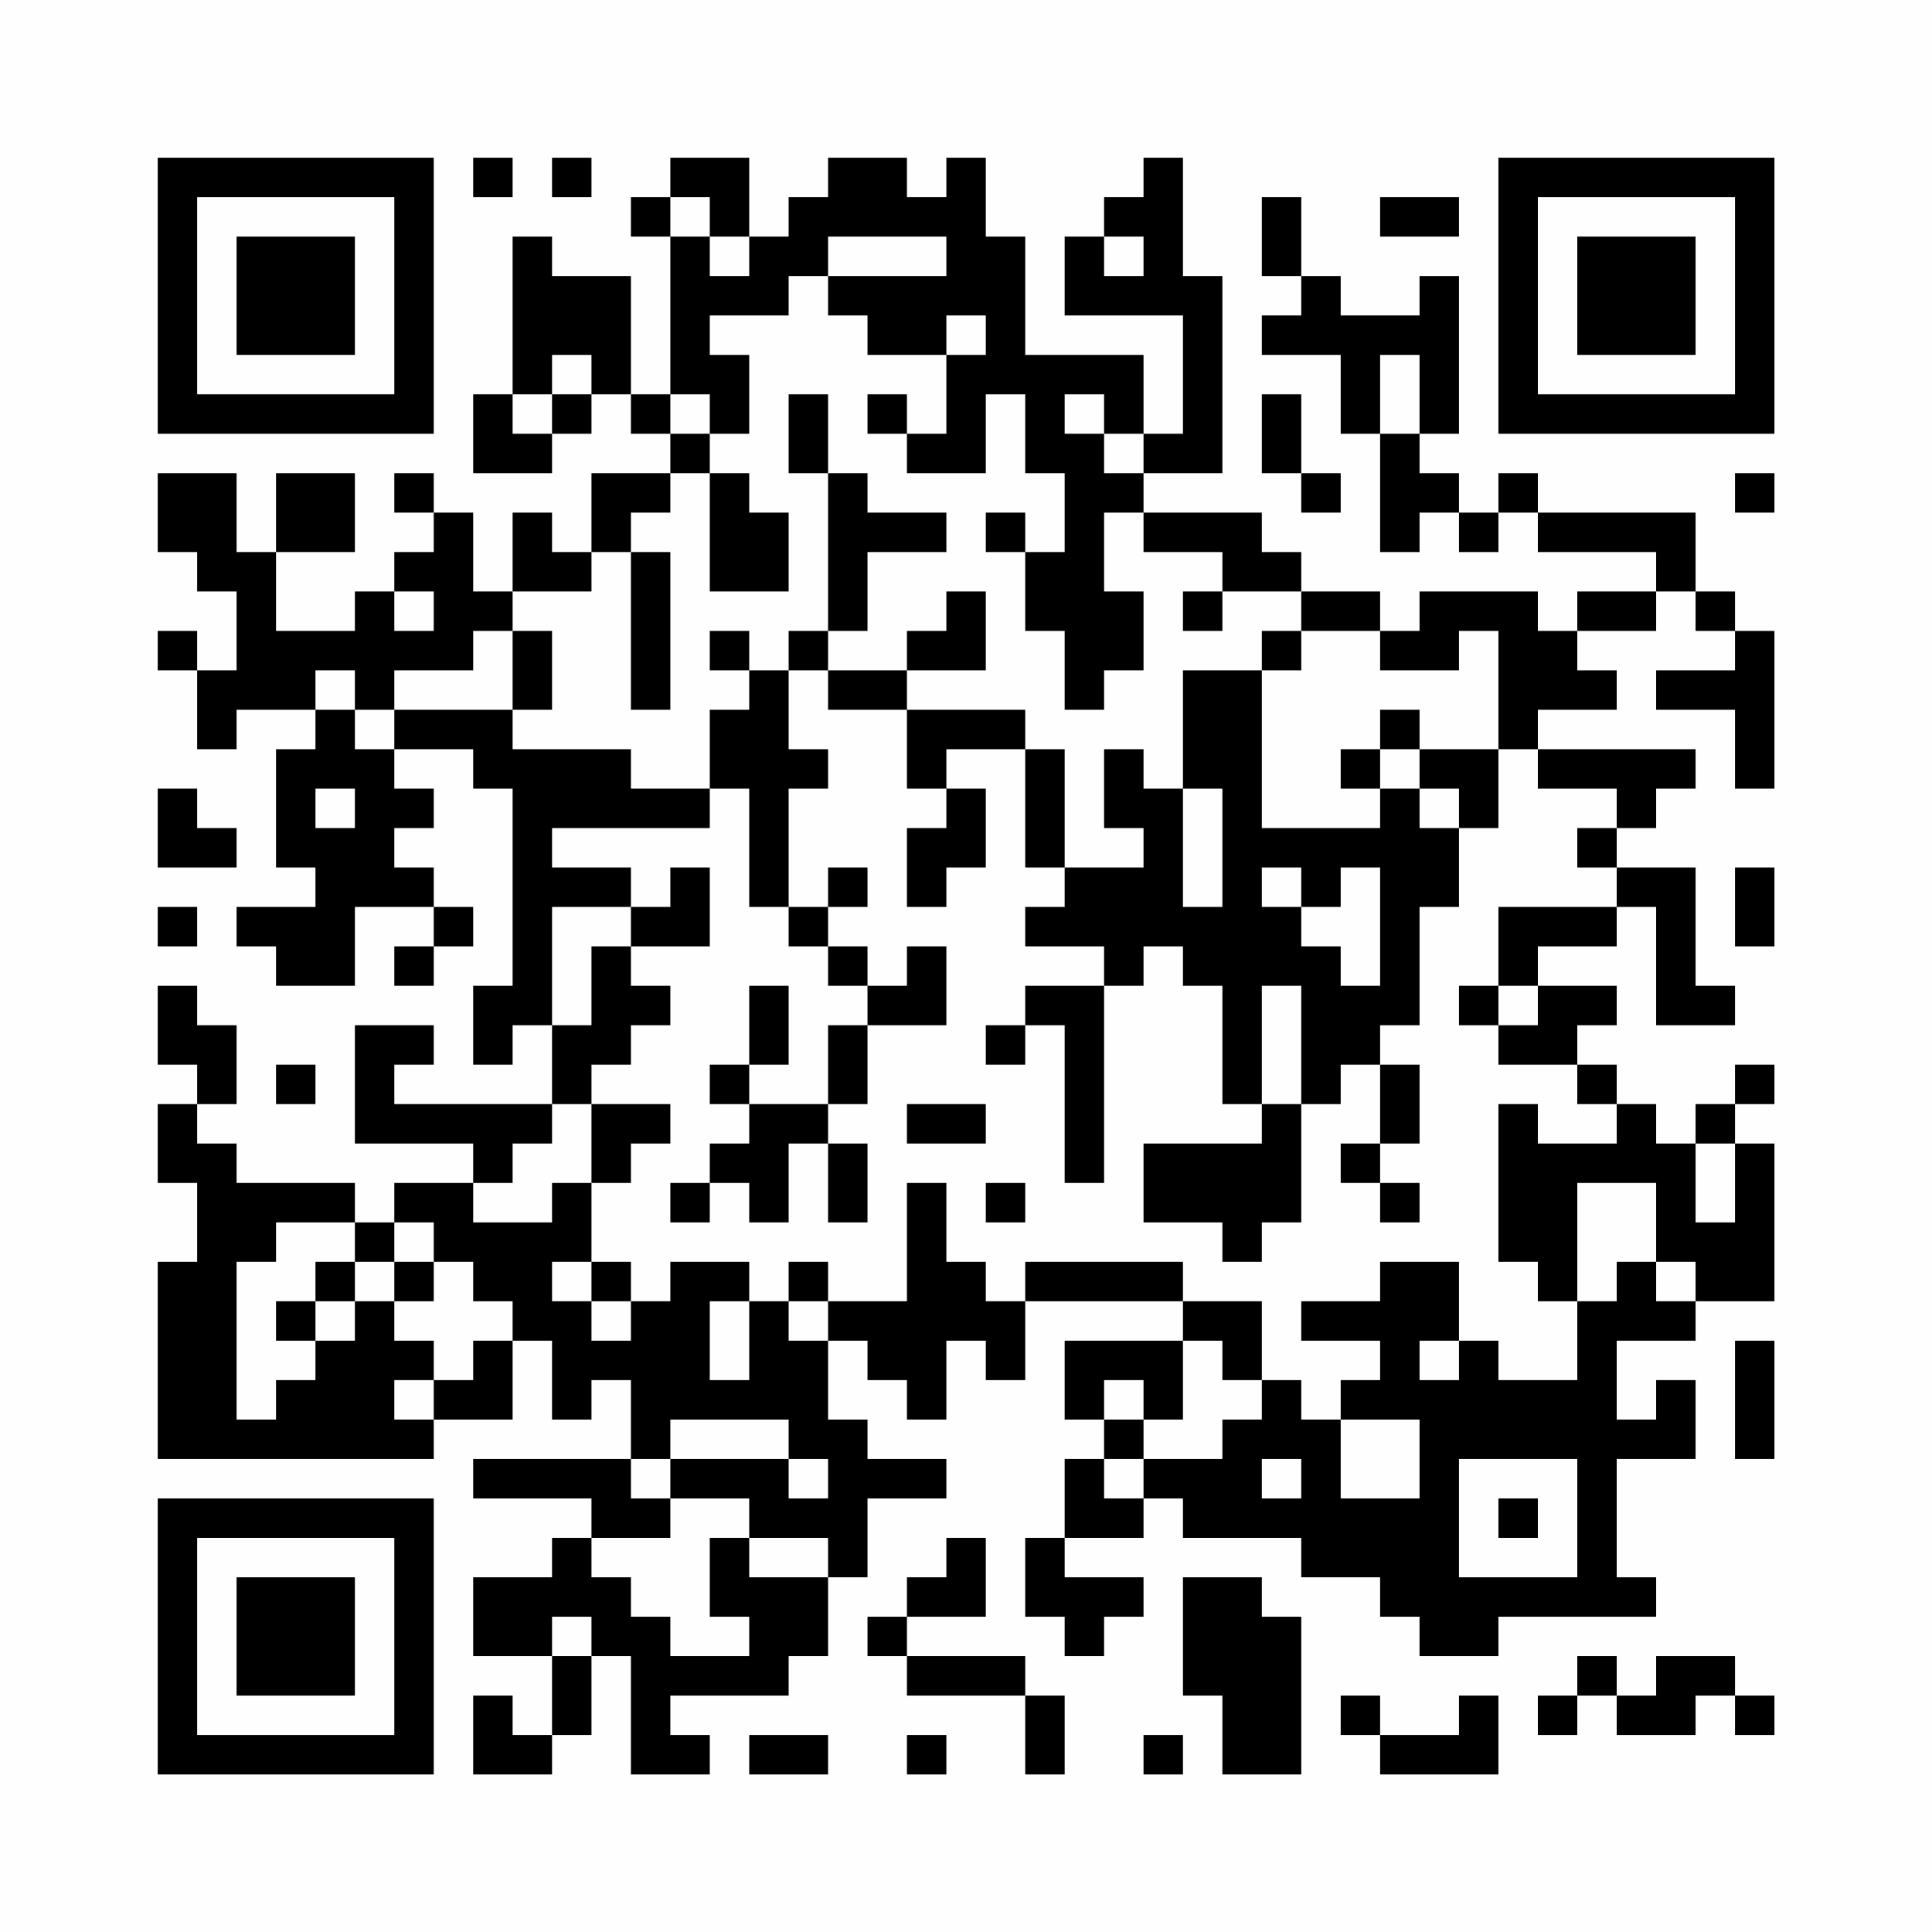 <?xml version="1.0" encoding="UTF-8"?>
<svg xmlns="http://www.w3.org/2000/svg" version="1.1" width="200" height="200" viewBox="0 0 200 200"><rect x="0" y="0" width="200" height="200" fill="#fefefe"/><g transform="scale(4.082)"><g transform="translate(4,4)"><path fill-rule="evenodd" d="M8 0L8 1L9 1L9 0ZM10 0L10 1L11 1L11 0ZM13 0L13 1L12 1L12 2L13 2L13 6L12 6L12 3L10 3L10 2L9 2L9 6L8 6L8 8L10 8L10 7L11 7L11 6L12 6L12 7L13 7L13 8L11 8L11 10L10 10L10 9L9 9L9 11L8 11L8 9L7 9L7 8L6 8L6 9L7 9L7 10L6 10L6 11L5 11L5 12L3 12L3 10L5 10L5 8L3 8L3 10L2 10L2 8L0 8L0 10L1 10L1 11L2 11L2 13L1 13L1 12L0 12L0 13L1 13L1 15L2 15L2 14L4 14L4 15L3 15L3 18L4 18L4 19L2 19L2 20L3 20L3 21L5 21L5 19L7 19L7 20L6 20L6 21L7 21L7 20L8 20L8 19L7 19L7 18L6 18L6 17L7 17L7 16L6 16L6 15L8 15L8 16L9 16L9 21L8 21L8 23L9 23L9 22L10 22L10 24L6 24L6 23L7 23L7 22L5 22L5 25L8 25L8 26L6 26L6 27L5 27L5 26L2 26L2 25L1 25L1 24L2 24L2 22L1 22L1 21L0 21L0 23L1 23L1 24L0 24L0 26L1 26L1 28L0 28L0 33L7 33L7 32L9 32L9 30L10 30L10 32L11 32L11 31L12 31L12 33L8 33L8 34L11 34L11 35L10 35L10 36L8 36L8 38L10 38L10 40L9 40L9 39L8 39L8 41L10 41L10 40L11 40L11 38L12 38L12 41L14 41L14 40L13 40L13 39L16 39L16 38L17 38L17 36L18 36L18 34L20 34L20 33L18 33L18 32L17 32L17 30L18 30L18 31L19 31L19 32L20 32L20 30L21 30L21 31L22 31L22 29L26 29L26 30L23 30L23 32L24 32L24 33L23 33L23 35L22 35L22 37L23 37L23 38L24 38L24 37L25 37L25 36L23 36L23 35L25 35L25 34L26 34L26 35L29 35L29 36L31 36L31 37L32 37L32 38L34 38L34 37L38 37L38 36L37 36L37 33L39 33L39 31L38 31L38 32L37 32L37 30L39 30L39 29L41 29L41 25L40 25L40 24L41 24L41 23L40 23L40 24L39 24L39 25L38 25L38 24L37 24L37 23L36 23L36 22L37 22L37 21L35 21L35 20L37 20L37 19L38 19L38 22L40 22L40 21L39 21L39 18L37 18L37 17L38 17L38 16L39 16L39 15L35 15L35 14L37 14L37 13L36 13L36 12L38 12L38 11L39 11L39 12L40 12L40 13L38 13L38 14L40 14L40 16L41 16L41 12L40 12L40 11L39 11L39 9L35 9L35 8L34 8L34 9L33 9L33 8L32 8L32 7L33 7L33 3L32 3L32 4L30 4L30 3L29 3L29 1L28 1L28 3L29 3L29 4L28 4L28 5L30 5L30 7L31 7L31 10L32 10L32 9L33 9L33 10L34 10L34 9L35 9L35 10L38 10L38 11L36 11L36 12L35 12L35 11L32 11L32 12L31 12L31 11L29 11L29 10L28 10L28 9L25 9L25 8L27 8L27 3L26 3L26 0L25 0L25 1L24 1L24 2L23 2L23 4L26 4L26 7L25 7L25 5L22 5L22 2L21 2L21 0L20 0L20 1L19 1L19 0L17 0L17 1L16 1L16 2L15 2L15 0ZM13 1L13 2L14 2L14 3L15 3L15 2L14 2L14 1ZM31 1L31 2L33 2L33 1ZM17 2L17 3L16 3L16 4L14 4L14 5L15 5L15 7L14 7L14 6L13 6L13 7L14 7L14 8L13 8L13 9L12 9L12 10L11 10L11 11L9 11L9 12L8 12L8 13L6 13L6 14L5 14L5 13L4 13L4 14L5 14L5 15L6 15L6 14L9 14L9 15L12 15L12 16L14 16L14 17L10 17L10 18L12 18L12 19L10 19L10 22L11 22L11 20L12 20L12 21L13 21L13 22L12 22L12 23L11 23L11 24L10 24L10 25L9 25L9 26L8 26L8 27L10 27L10 26L11 26L11 28L10 28L10 29L11 29L11 30L12 30L12 29L13 29L13 28L15 28L15 29L14 29L14 31L15 31L15 29L16 29L16 30L17 30L17 29L19 29L19 26L20 26L20 28L21 28L21 29L22 29L22 28L26 28L26 29L28 29L28 31L27 31L27 30L26 30L26 32L25 32L25 31L24 31L24 32L25 32L25 33L24 33L24 34L25 34L25 33L27 33L27 32L28 32L28 31L29 31L29 32L30 32L30 34L32 34L32 32L30 32L30 31L31 31L31 30L29 30L29 29L31 29L31 28L33 28L33 30L32 30L32 31L33 31L33 30L34 30L34 31L36 31L36 29L37 29L37 28L38 28L38 29L39 29L39 28L38 28L38 26L36 26L36 29L35 29L35 28L34 28L34 24L35 24L35 25L37 25L37 24L36 24L36 23L34 23L34 22L35 22L35 21L34 21L34 19L37 19L37 18L36 18L36 17L37 17L37 16L35 16L35 15L34 15L34 12L33 12L33 13L31 13L31 12L29 12L29 11L27 11L27 10L25 10L25 9L24 9L24 11L25 11L25 13L24 13L24 14L23 14L23 12L22 12L22 10L23 10L23 8L22 8L22 6L21 6L21 8L19 8L19 7L20 7L20 5L21 5L21 4L20 4L20 5L18 5L18 4L17 4L17 3L20 3L20 2ZM24 2L24 3L25 3L25 2ZM10 5L10 6L9 6L9 7L10 7L10 6L11 6L11 5ZM31 5L31 7L32 7L32 5ZM16 6L16 8L17 8L17 12L16 12L16 13L15 13L15 12L14 12L14 13L15 13L15 14L14 14L14 16L15 16L15 19L16 19L16 20L17 20L17 21L18 21L18 22L17 22L17 24L15 24L15 23L16 23L16 21L15 21L15 23L14 23L14 24L15 24L15 25L14 25L14 26L13 26L13 27L14 27L14 26L15 26L15 27L16 27L16 25L17 25L17 27L18 27L18 25L17 25L17 24L18 24L18 22L20 22L20 20L19 20L19 21L18 21L18 20L17 20L17 19L18 19L18 18L17 18L17 19L16 19L16 16L17 16L17 15L16 15L16 13L17 13L17 14L19 14L19 16L20 16L20 17L19 17L19 19L20 19L20 18L21 18L21 16L20 16L20 15L22 15L22 18L23 18L23 19L22 19L22 20L24 20L24 21L22 21L22 22L21 22L21 23L22 23L22 22L23 22L23 26L24 26L24 21L25 21L25 20L26 20L26 21L27 21L27 24L28 24L28 25L25 25L25 27L27 27L27 28L28 28L28 27L29 27L29 24L30 24L30 23L31 23L31 25L30 25L30 26L31 26L31 27L32 27L32 26L31 26L31 25L32 25L32 23L31 23L31 22L32 22L32 19L33 19L33 17L34 17L34 15L32 15L32 14L31 14L31 15L30 15L30 16L31 16L31 17L28 17L28 13L29 13L29 12L28 12L28 13L26 13L26 16L25 16L25 15L24 15L24 17L25 17L25 18L23 18L23 15L22 15L22 14L19 14L19 13L21 13L21 11L20 11L20 12L19 12L19 13L17 13L17 12L18 12L18 10L20 10L20 9L18 9L18 8L17 8L17 6ZM18 6L18 7L19 7L19 6ZM23 6L23 7L24 7L24 8L25 8L25 7L24 7L24 6ZM28 6L28 8L29 8L29 9L30 9L30 8L29 8L29 6ZM14 8L14 11L16 11L16 9L15 9L15 8ZM40 8L40 9L41 9L41 8ZM21 9L21 10L22 10L22 9ZM12 10L12 14L13 14L13 10ZM6 11L6 12L7 12L7 11ZM26 11L26 12L27 12L27 11ZM9 12L9 14L10 14L10 12ZM31 15L31 16L32 16L32 17L33 17L33 16L32 16L32 15ZM0 16L0 18L2 18L2 17L1 17L1 16ZM4 16L4 17L5 17L5 16ZM26 16L26 19L27 19L27 16ZM13 18L13 19L12 19L12 20L14 20L14 18ZM28 18L28 19L29 19L29 20L30 20L30 21L31 21L31 18L30 18L30 19L29 19L29 18ZM40 18L40 20L41 20L41 18ZM0 19L0 20L1 20L1 19ZM28 21L28 24L29 24L29 21ZM33 21L33 22L34 22L34 21ZM3 23L3 24L4 24L4 23ZM11 24L11 26L12 26L12 25L13 25L13 24ZM19 24L19 25L21 25L21 24ZM39 25L39 27L40 27L40 25ZM21 26L21 27L22 27L22 26ZM3 27L3 28L2 28L2 32L3 32L3 31L4 31L4 30L5 30L5 29L6 29L6 30L7 30L7 31L6 31L6 32L7 32L7 31L8 31L8 30L9 30L9 29L8 29L8 28L7 28L7 27L6 27L6 28L5 28L5 27ZM4 28L4 29L3 29L3 30L4 30L4 29L5 29L5 28ZM6 28L6 29L7 29L7 28ZM11 28L11 29L12 29L12 28ZM16 28L16 29L17 29L17 28ZM40 30L40 33L41 33L41 30ZM13 32L13 33L12 33L12 34L13 34L13 35L11 35L11 36L12 36L12 37L13 37L13 38L15 38L15 37L14 37L14 35L15 35L15 36L17 36L17 35L15 35L15 34L13 34L13 33L16 33L16 34L17 34L17 33L16 33L16 32ZM28 33L28 34L29 34L29 33ZM33 33L33 36L36 36L36 33ZM34 34L34 35L35 35L35 34ZM20 35L20 36L19 36L19 37L18 37L18 38L19 38L19 39L22 39L22 41L23 41L23 39L22 39L22 38L19 38L19 37L21 37L21 35ZM26 36L26 39L27 39L27 41L29 41L29 37L28 37L28 36ZM10 37L10 38L11 38L11 37ZM36 38L36 39L35 39L35 40L36 40L36 39L37 39L37 40L39 40L39 39L40 39L40 40L41 40L41 39L40 39L40 38L38 38L38 39L37 39L37 38ZM30 39L30 40L31 40L31 41L34 41L34 39L33 39L33 40L31 40L31 39ZM15 40L15 41L17 41L17 40ZM19 40L19 41L20 41L20 40ZM25 40L25 41L26 41L26 40ZM0 0L0 7L7 7L7 0ZM1 1L1 6L6 6L6 1ZM2 2L2 5L5 5L5 2ZM34 0L34 7L41 7L41 0ZM35 1L35 6L40 6L40 1ZM36 2L36 5L39 5L39 2ZM0 34L0 41L7 41L7 34ZM1 35L1 40L6 40L6 35ZM2 36L2 39L5 39L5 36Z" fill="#000000"/></g></g></svg>
